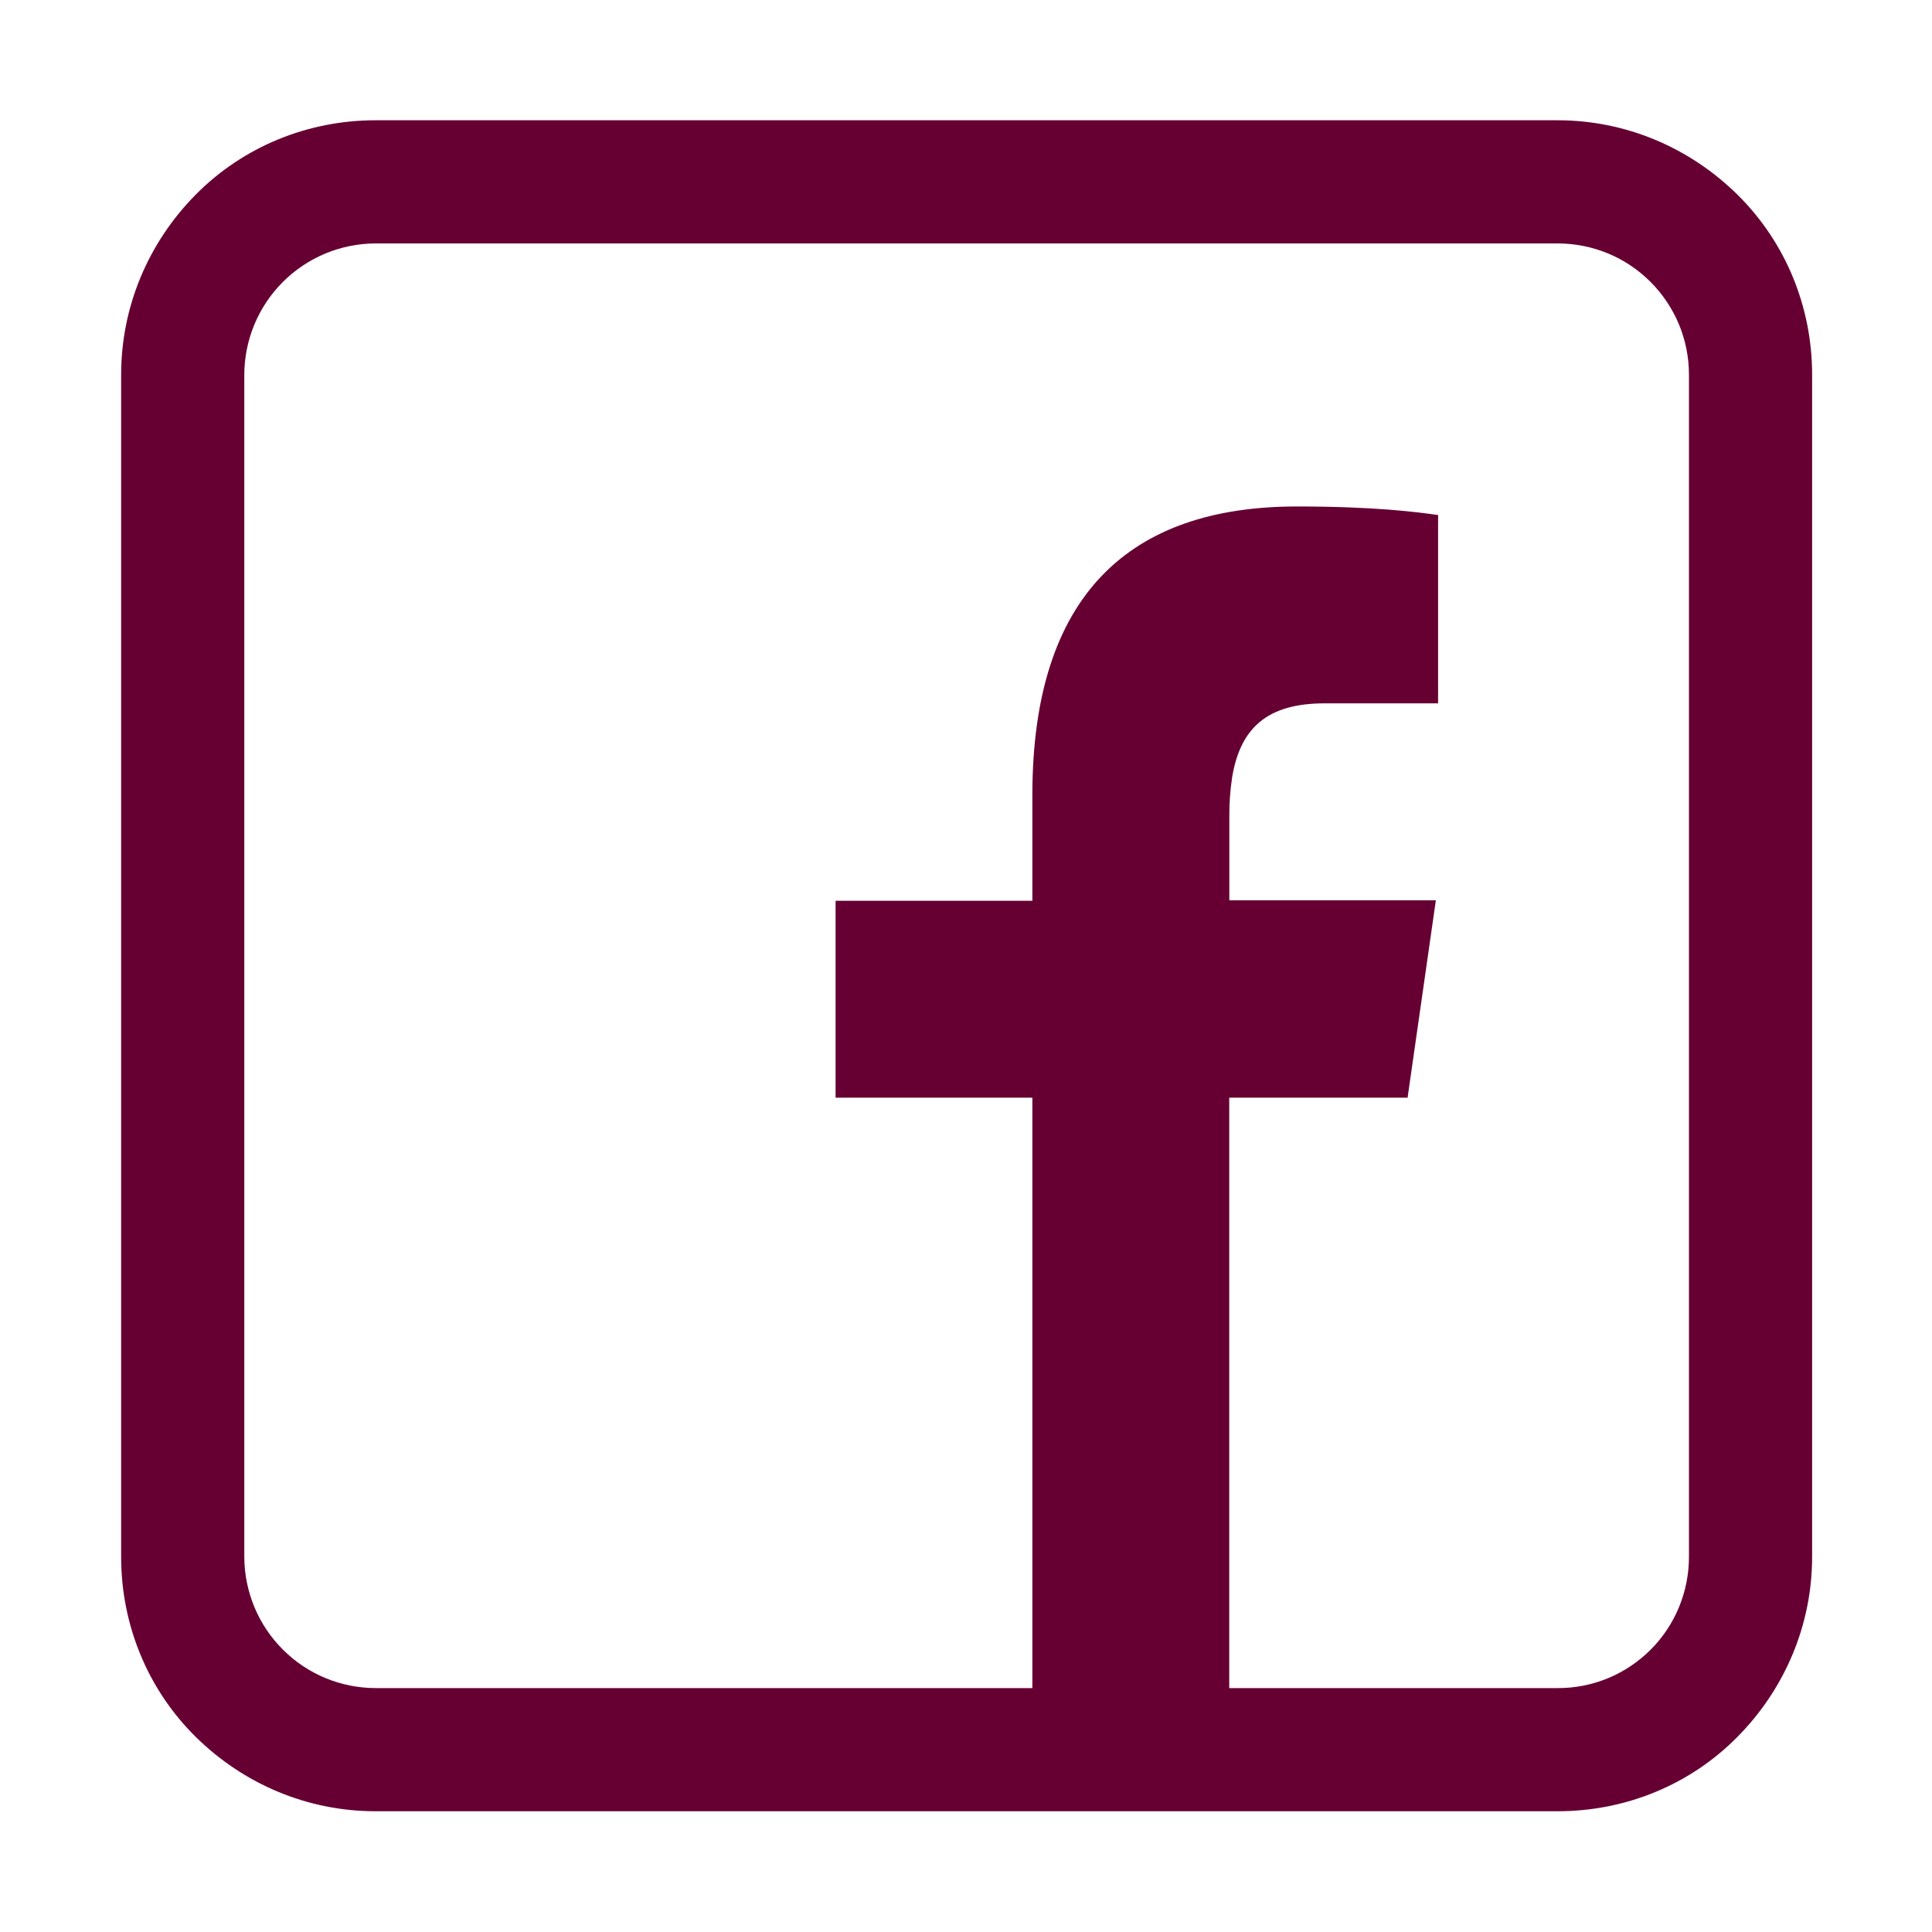 <svg width="20" height="20" viewBox="0 0 20 20" fill="none" xmlns="http://www.w3.org/2000/svg">
<path fill-rule="evenodd" clip-rule="evenodd" d="M3.887 18.75C3.189 18.75 2.525 18.473 2.025 17.979C1.525 17.485 1.254 16.815 1.254 16.116V3.879C1.254 3.18 1.531 2.516 2.025 2.016C2.519 1.516 3.189 1.245 3.887 1.245H16.125C16.824 1.245 17.487 1.523 17.987 2.016C18.487 2.51 18.759 3.18 18.759 3.879V16.116C18.759 16.815 18.481 17.479 17.987 17.979C17.494 18.479 16.824 18.75 16.125 18.75H3.887ZM14.575 11.363H12.725V17.475H16.125C16.303 17.476 16.48 17.441 16.645 17.373C16.811 17.305 16.96 17.204 17.087 17.078C17.213 16.952 17.313 16.802 17.381 16.637C17.449 16.472 17.484 16.295 17.484 16.116V3.879C17.484 3.7 17.449 3.524 17.381 3.359C17.312 3.194 17.212 3.044 17.086 2.918C16.96 2.792 16.81 2.691 16.645 2.623C16.48 2.555 16.303 2.52 16.125 2.52H3.887C3.527 2.521 3.182 2.665 2.928 2.919C2.673 3.174 2.53 3.519 2.529 3.879V16.116C2.53 16.476 2.673 16.822 2.928 17.076C3.182 17.331 3.527 17.474 3.887 17.475H10.687V11.363H8.65V9.325H10.687V8.23C10.687 6.155 11.697 5.243 13.425 5.243C14.234 5.243 14.669 5.301 14.875 5.33L14.887 5.331V7.281H13.712C13.12 7.281 12.84 7.535 12.755 8.046C12.735 8.18 12.725 8.314 12.726 8.449V9.32H14.864L14.572 11.358L14.575 11.363Z" fill="#660033"/>
</svg>
